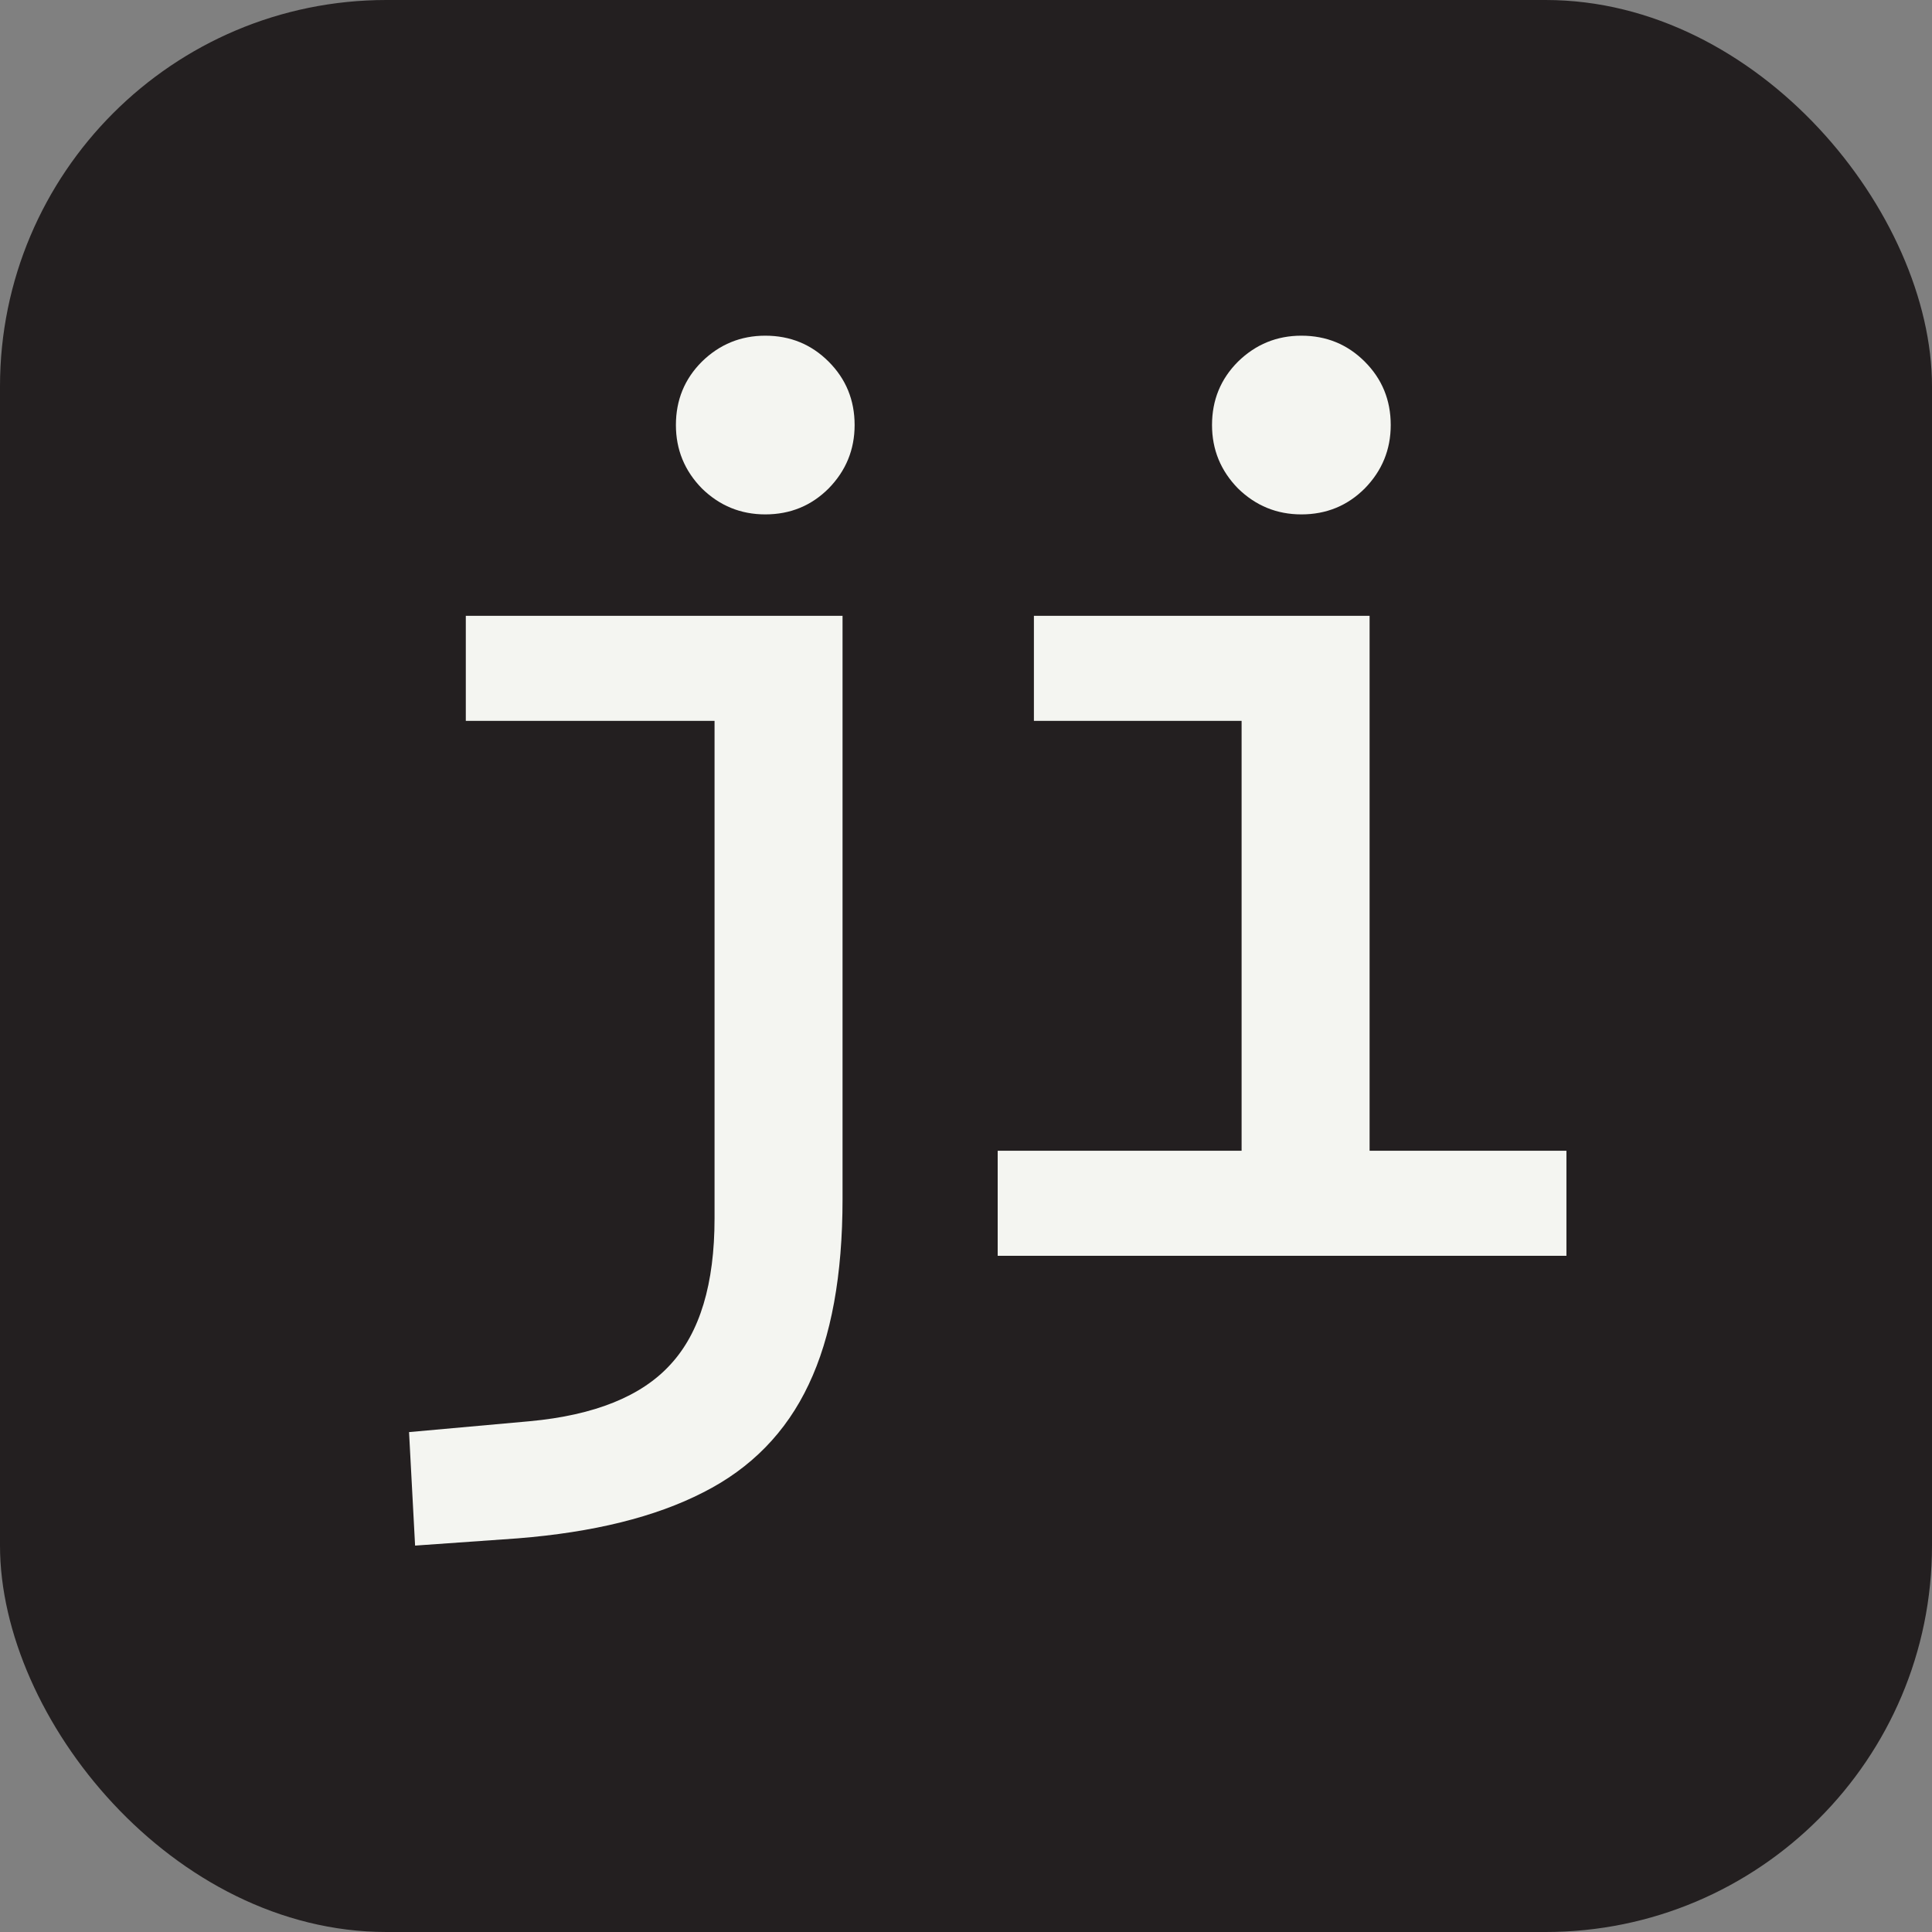 <svg width="100" height="100" viewBox="0 0 100 100" fill="none" xmlns="http://www.w3.org/2000/svg">
<rect x="0" y="0" width="100" height="100" fill="#808080" stroke="none"/>
<g clip-path="url(#clip0_12_14)">
<rect width="100" height="100" rx="20" fill="#231F20"/>
<path d="M21.485 80L21.172 74.125L27.422 73.562C30.777 73.25 33.204 72.271 34.704 70.625C36.225 68.979 36.985 66.458 36.985 63.062V53H43.61V62.062C43.61 66 43.027 69.198 41.86 71.656C40.693 74.135 38.87 76 36.391 77.25C33.912 78.521 30.714 79.312 26.797 79.625L21.485 80ZM24.11 37.312V31.875H37.485V37.312H24.11ZM36.985 54.062V31.875H43.61V54.062H36.985ZM39.61 26.625C38.339 26.625 37.245 26.177 36.329 25.281C35.433 24.365 34.985 23.271 34.985 22C34.985 20.708 35.433 19.615 36.329 18.719C37.245 17.823 38.339 17.375 39.61 17.375C40.902 17.375 41.995 17.823 42.891 18.719C43.787 19.615 44.235 20.708 44.235 22C44.235 23.271 43.787 24.365 42.891 25.281C41.995 26.177 40.902 26.625 39.61 26.625ZM64.265 65V33.75H70.89V65H64.265ZM51.64 65V59.562H64.89V65H51.64ZM70.265 65V59.562H81.078V65H70.265ZM53.515 37.312V31.875H70.89V37.312H53.515ZM67.359 26.625C66.088 26.625 64.994 26.177 64.078 25.281C63.182 24.365 62.734 23.271 62.734 22C62.734 20.708 63.182 19.615 64.078 18.719C64.994 17.823 66.088 17.375 67.359 17.375C68.65 17.375 69.744 17.823 70.64 18.719C71.536 19.615 71.984 20.708 71.984 22C71.984 23.271 71.536 24.365 70.64 25.281C69.744 26.177 68.65 26.625 67.359 26.625Z" fill="#F4F5F1"/>
</g>
<defs>
<clipPath id="clip0_12_14">
<rect width="100" height="100" rx="20" fill="white"/>
</clipPath>
</defs>
</svg>
